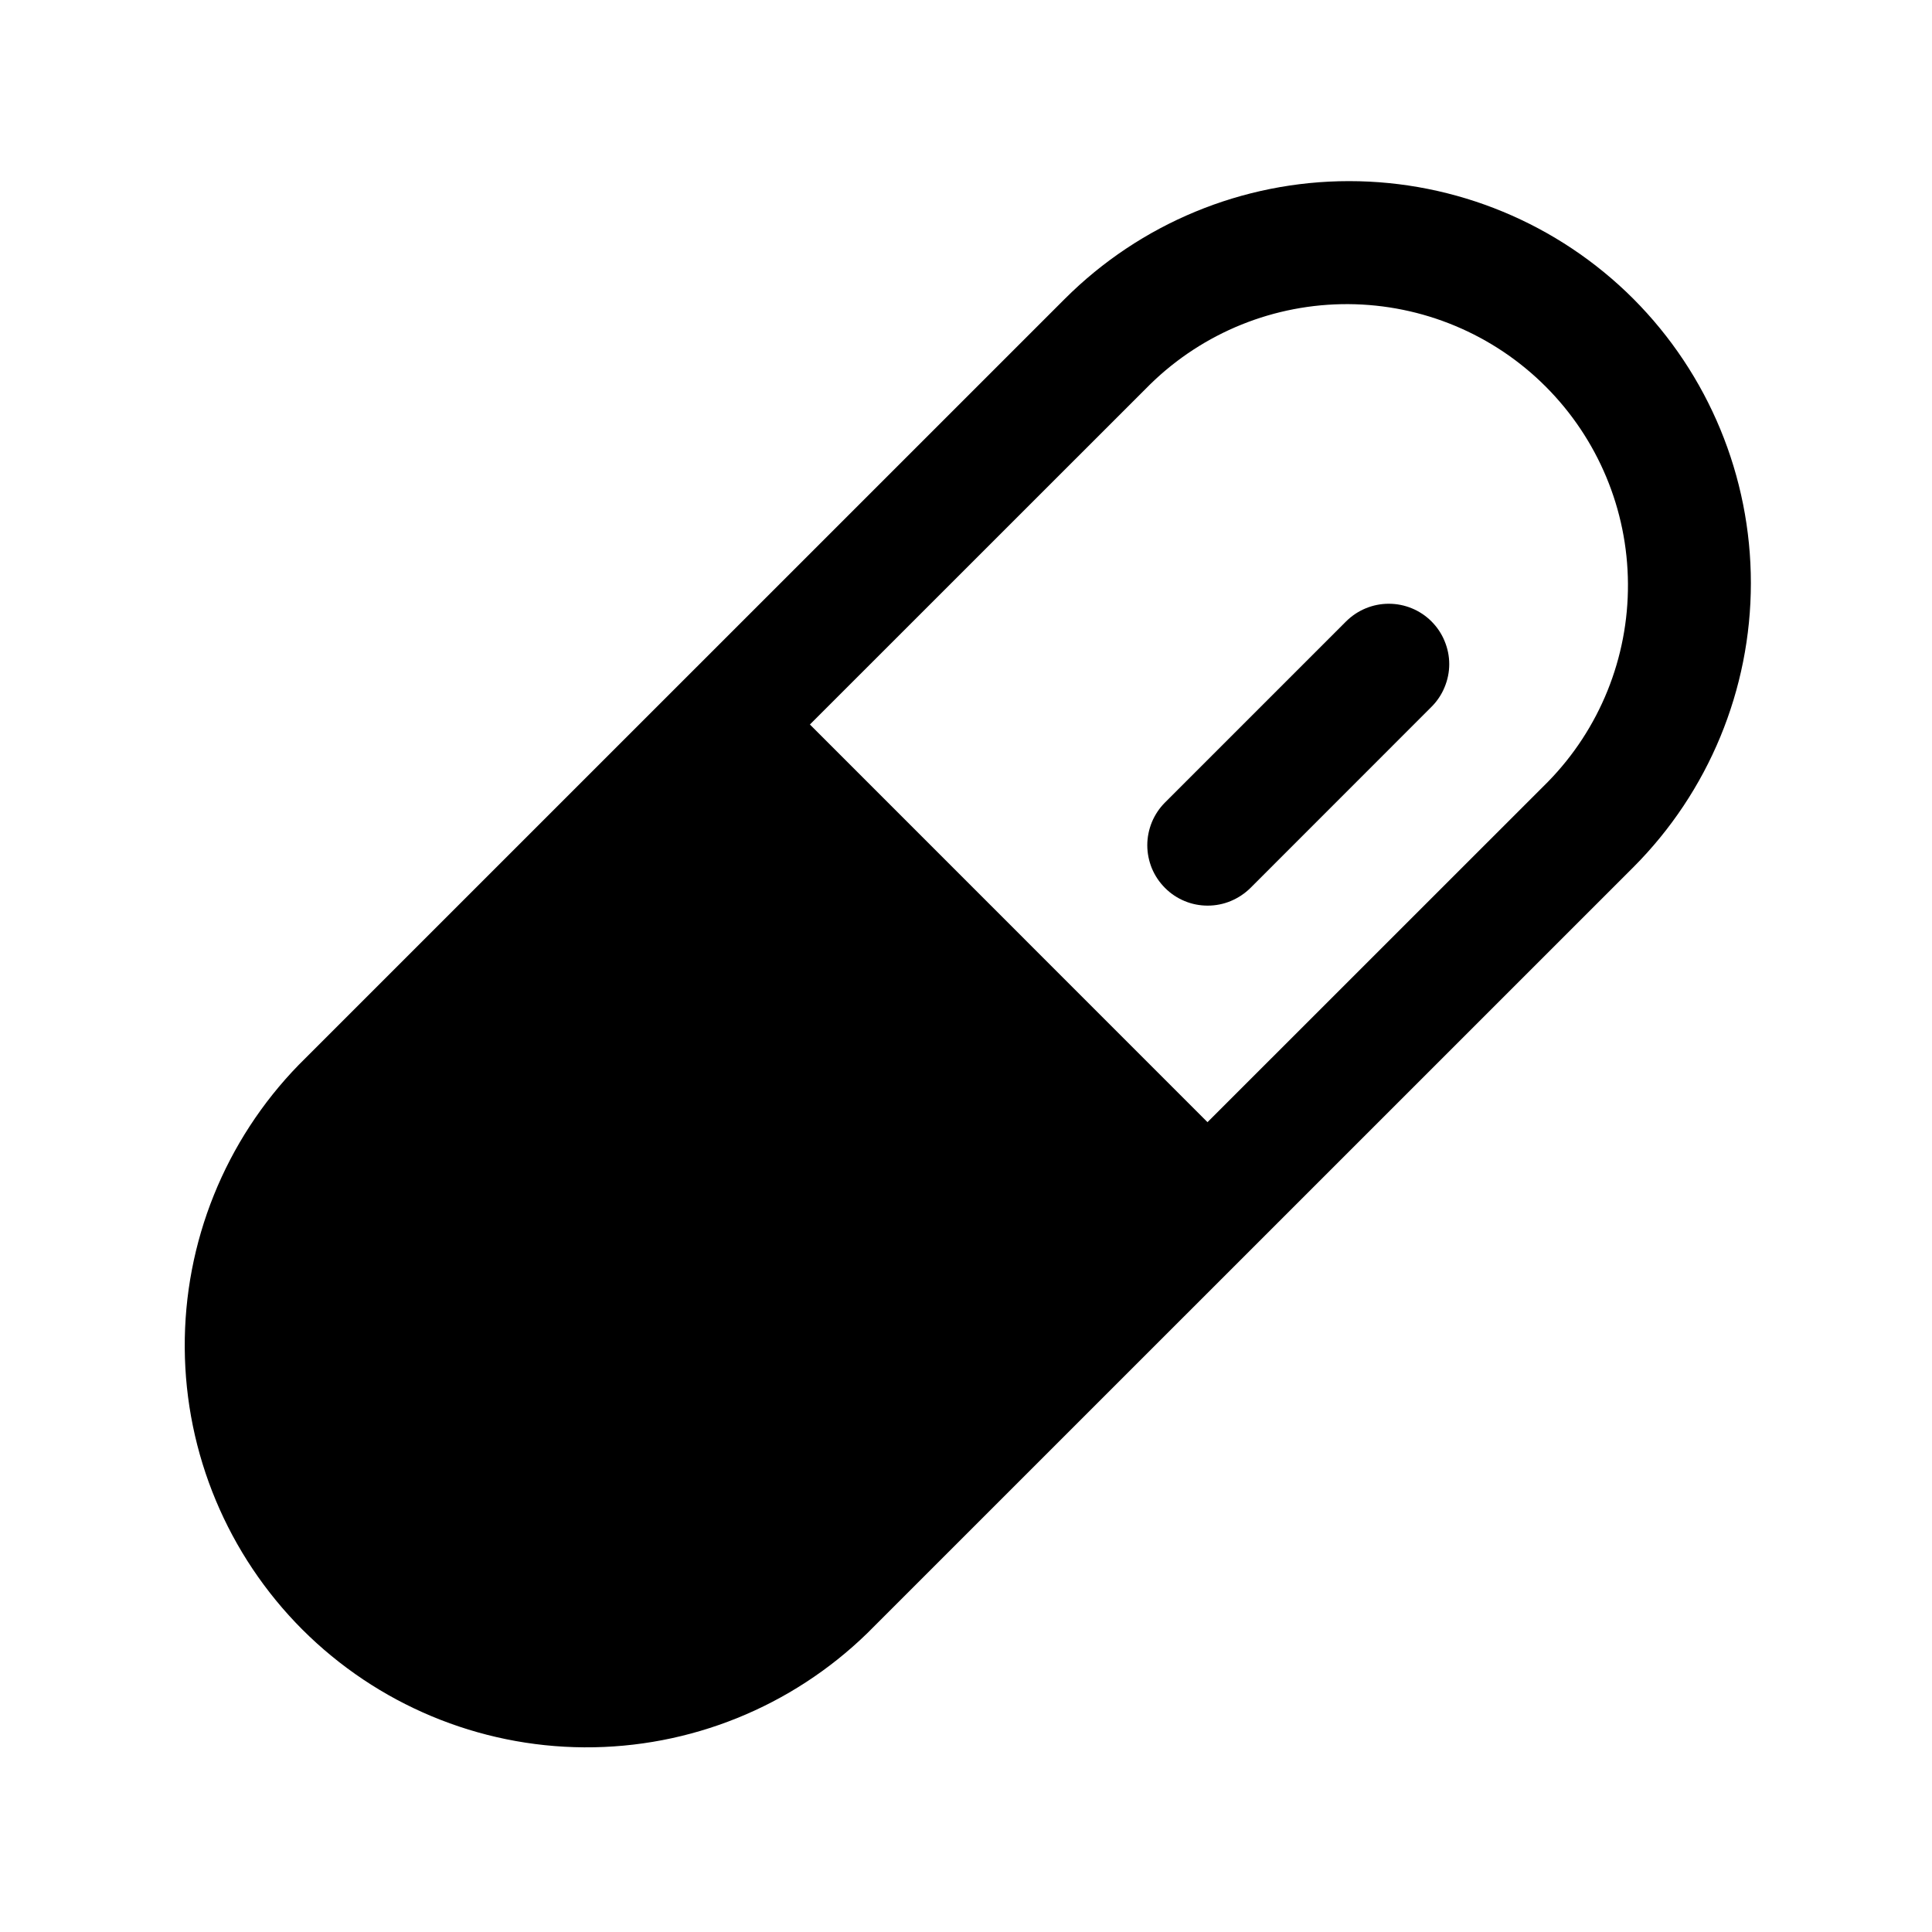 <svg width="24" height="24" viewBox="0 0 24 24" fill="none" xmlns="http://www.w3.org/2000/svg">
<path opacity="0.2" d="M15 15L10.242 19.758C9.446 20.553 8.367 21 7.242 21C6.117 21 5.038 20.553 4.242 19.758C3.447 18.962 3 17.883 3 16.758C3 15.633 3.447 14.553 4.242 13.758L9 9L15 15Z" fill="#5BB8E8" style="fill:#5BB8E8;fill:color(display-p3 0.357 0.722 0.91);fill-opacity:1;"/>
<path d="M20.29 3.712C19.354 2.776 18.084 2.25 16.759 2.25C15.435 2.25 14.165 2.776 13.228 3.712L3.712 13.227C2.796 14.168 2.286 15.431 2.295 16.745C2.303 18.058 2.829 19.315 3.757 20.244C4.686 21.172 5.943 21.698 7.257 21.706C8.57 21.714 9.833 21.204 10.774 20.288L20.29 10.773C21.225 9.836 21.75 8.566 21.75 7.243C21.75 5.919 21.225 4.65 20.29 3.712ZM9.713 19.227C9.058 19.882 8.17 20.25 7.243 20.25C6.317 20.251 5.428 19.883 4.773 19.228C4.118 18.573 3.75 17.684 3.75 16.758C3.75 15.831 4.118 14.943 4.773 14.287L9 10.06L13.941 15L9.713 19.227ZM19.229 9.712L15 13.94L10.061 9L14.289 4.773C14.947 4.13 15.831 3.773 16.751 3.778C17.67 3.784 18.55 4.151 19.2 4.801C19.851 5.452 20.218 6.332 20.223 7.251C20.229 8.17 19.872 9.055 19.229 9.712ZM17.782 7.719C17.852 7.789 17.908 7.872 17.945 7.963C17.983 8.054 18.003 8.151 18.003 8.25C18.003 8.349 17.983 8.446 17.945 8.537C17.908 8.628 17.852 8.711 17.782 8.781L15.533 11.031C15.463 11.1 15.38 11.155 15.289 11.193C15.198 11.231 15.101 11.25 15.002 11.25C14.903 11.25 14.806 11.231 14.715 11.193C14.624 11.155 14.541 11.1 14.472 11.03C14.402 10.96 14.347 10.878 14.309 10.787C14.272 10.696 14.252 10.598 14.252 10.5C14.252 10.401 14.272 10.304 14.309 10.213C14.347 10.122 14.402 10.039 14.472 9.969L16.722 7.719C16.863 7.579 17.053 7.5 17.252 7.5C17.451 7.5 17.642 7.579 17.782 7.719Z" fill="#5BB8E8" style="fill:#5BB8E8;fill:color(display-p3 0.357 0.722 0.91);fill-opacity:1;"/>
</svg>
